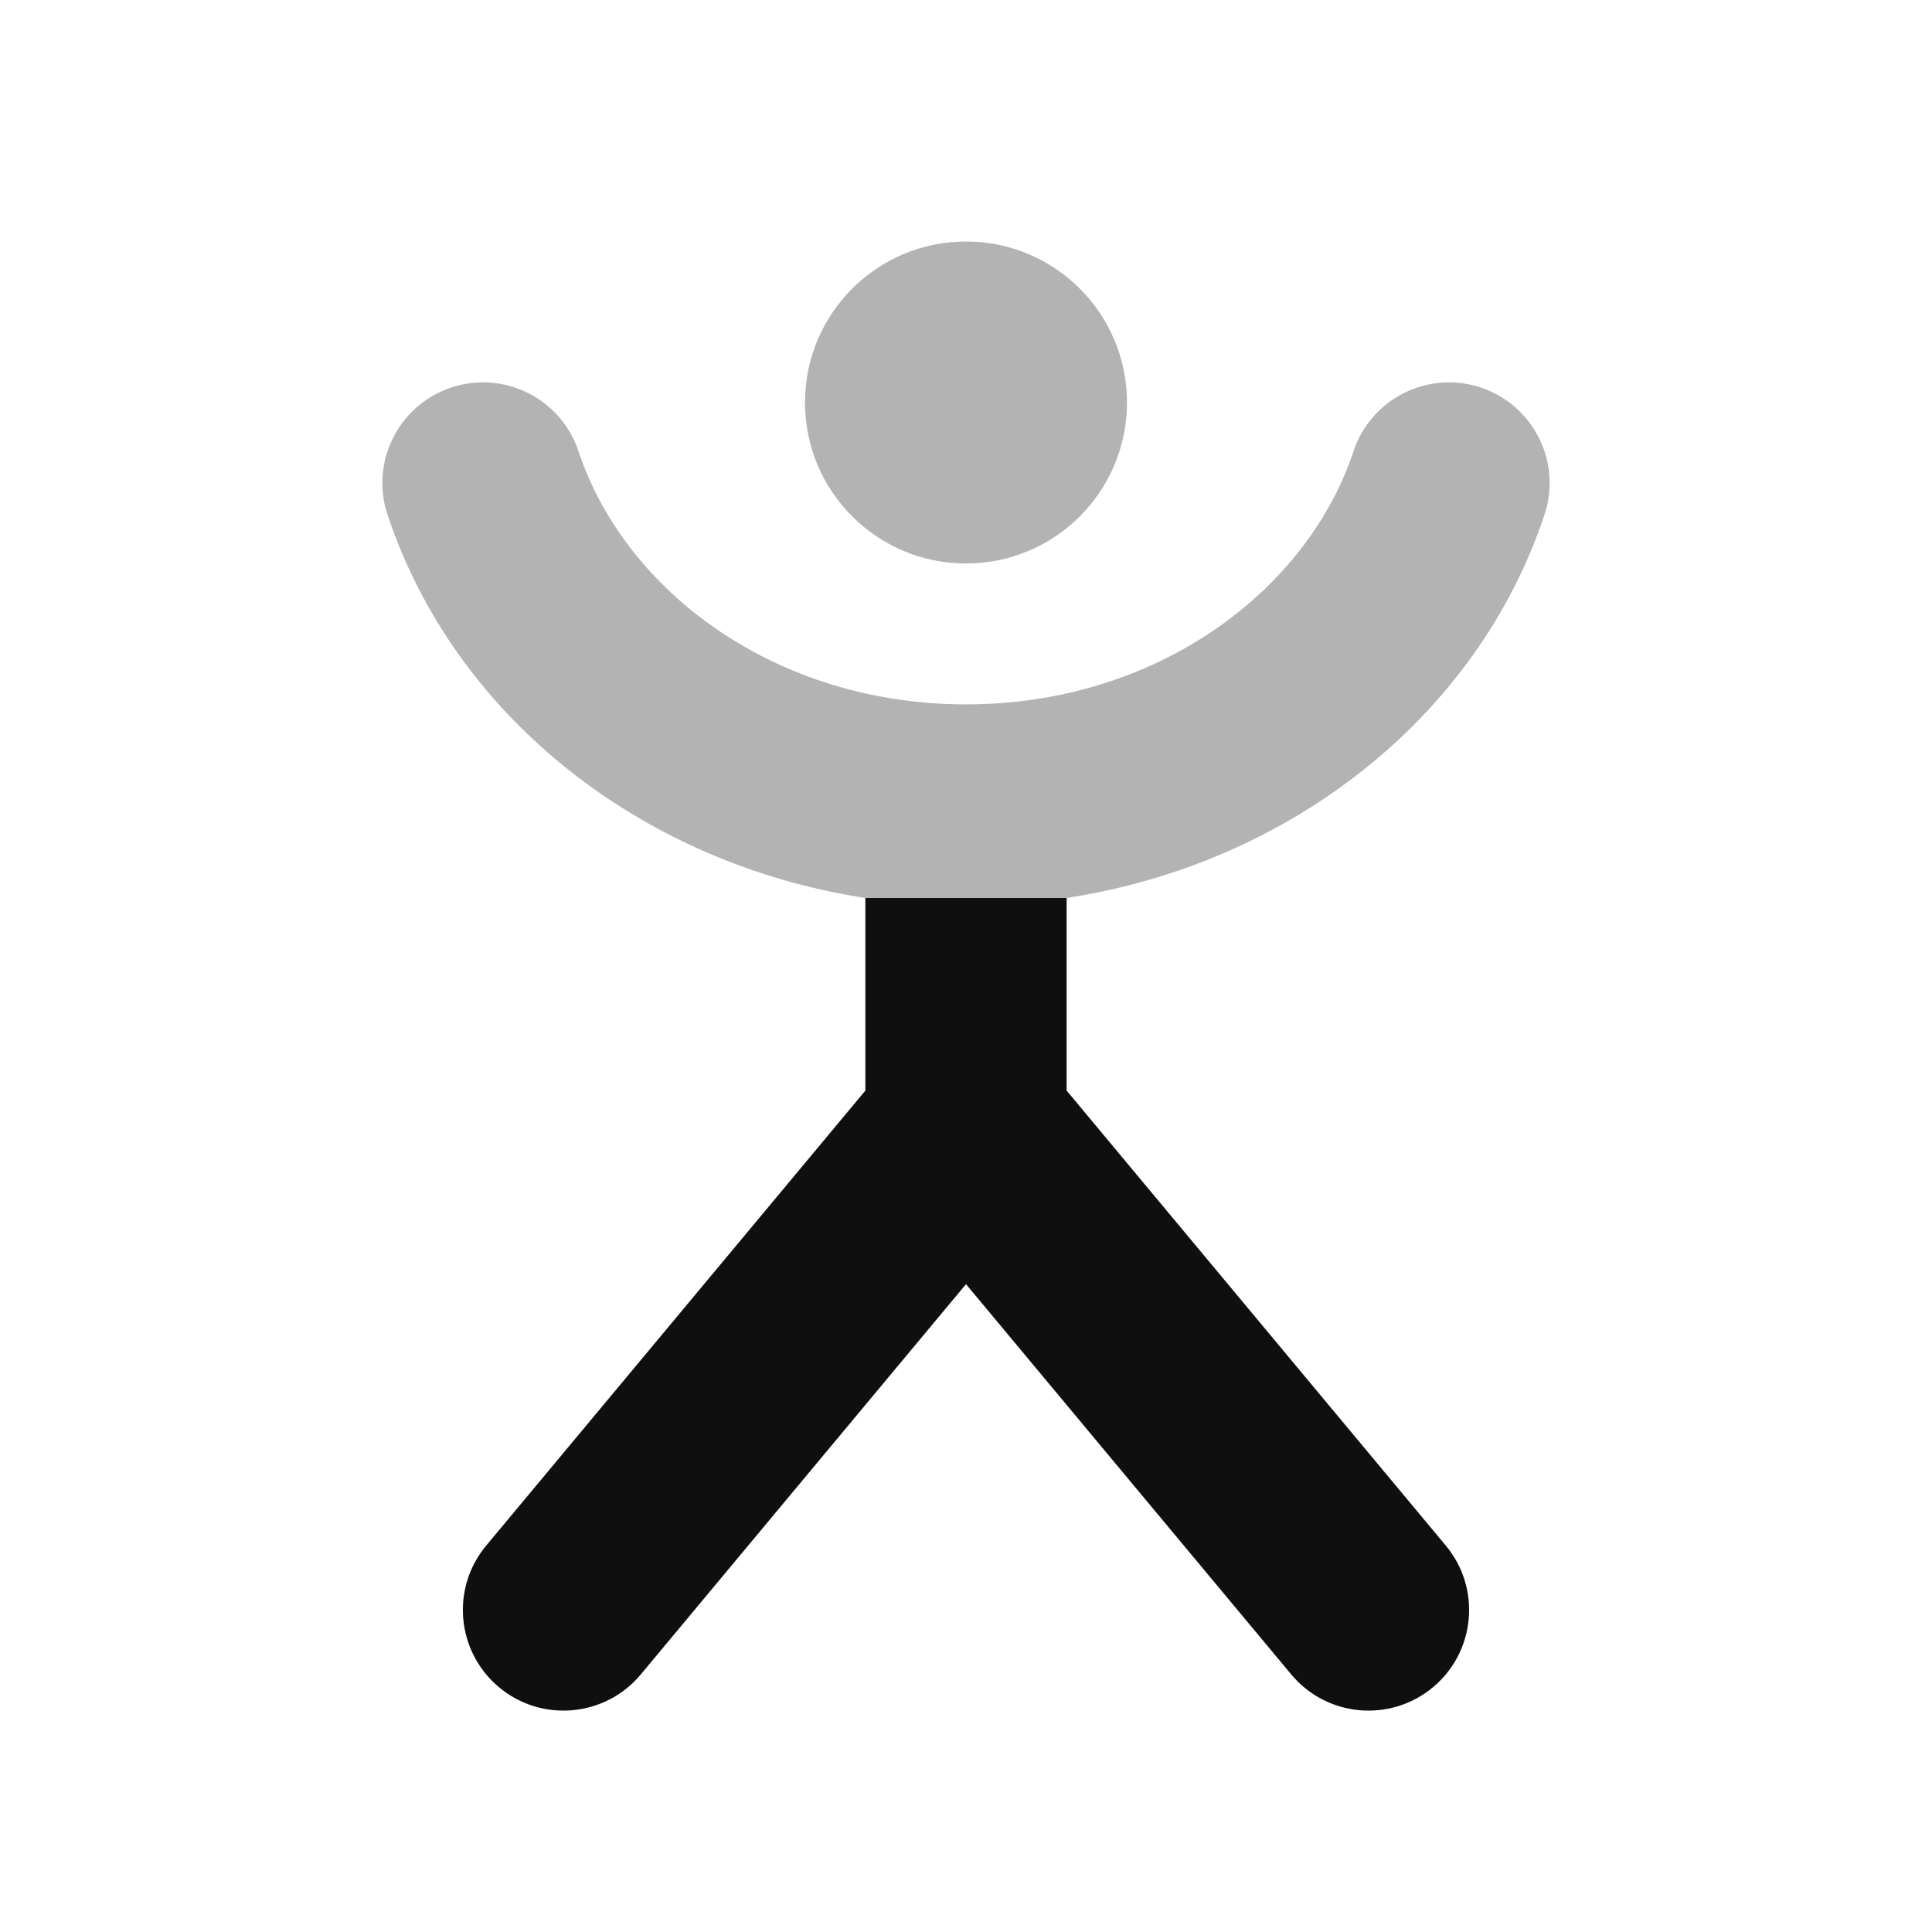 <svg width="48" height="48" viewBox="0 0 48 48" fill="none" xmlns="http://www.w3.org/2000/svg">
<path d="M26.5 27.095V22.31L21.5 22.31V27.095L12.079 38.4C11.196 39.46 11.339 41.037 12.4 41.921C13.46 42.804 15.037 42.661 15.921 41.6L24 31.905L32.08 41.6C32.963 42.661 34.54 42.804 35.6 41.921C36.661 41.037 36.804 39.46 35.921 38.4L26.5 27.095Z" fill="#0F0F0F"/>
<path d="M28 10C28 12.209 26.209 14 24 14C21.791 14 20 12.209 20 10C20 7.791 21.791 6 24 6C26.209 6 28 7.791 28 10Z" fill="black" fill-opacity="0.3"/>
<path d="M14.372 11.211C13.937 9.901 12.521 9.192 11.211 9.628C9.901 10.064 9.192 11.479 9.628 12.789C11.299 17.811 15.946 21.458 21.5 22.31L26.5 22.31C32.054 21.458 36.702 17.812 38.372 12.789C38.808 11.479 38.099 10.064 36.789 9.628C35.479 9.192 34.064 9.901 33.628 11.211C32.466 14.703 28.718 17.5 24 17.5C19.282 17.5 15.534 14.703 14.372 11.211Z" fill="black" fill-opacity="0.3"/>
</svg>
